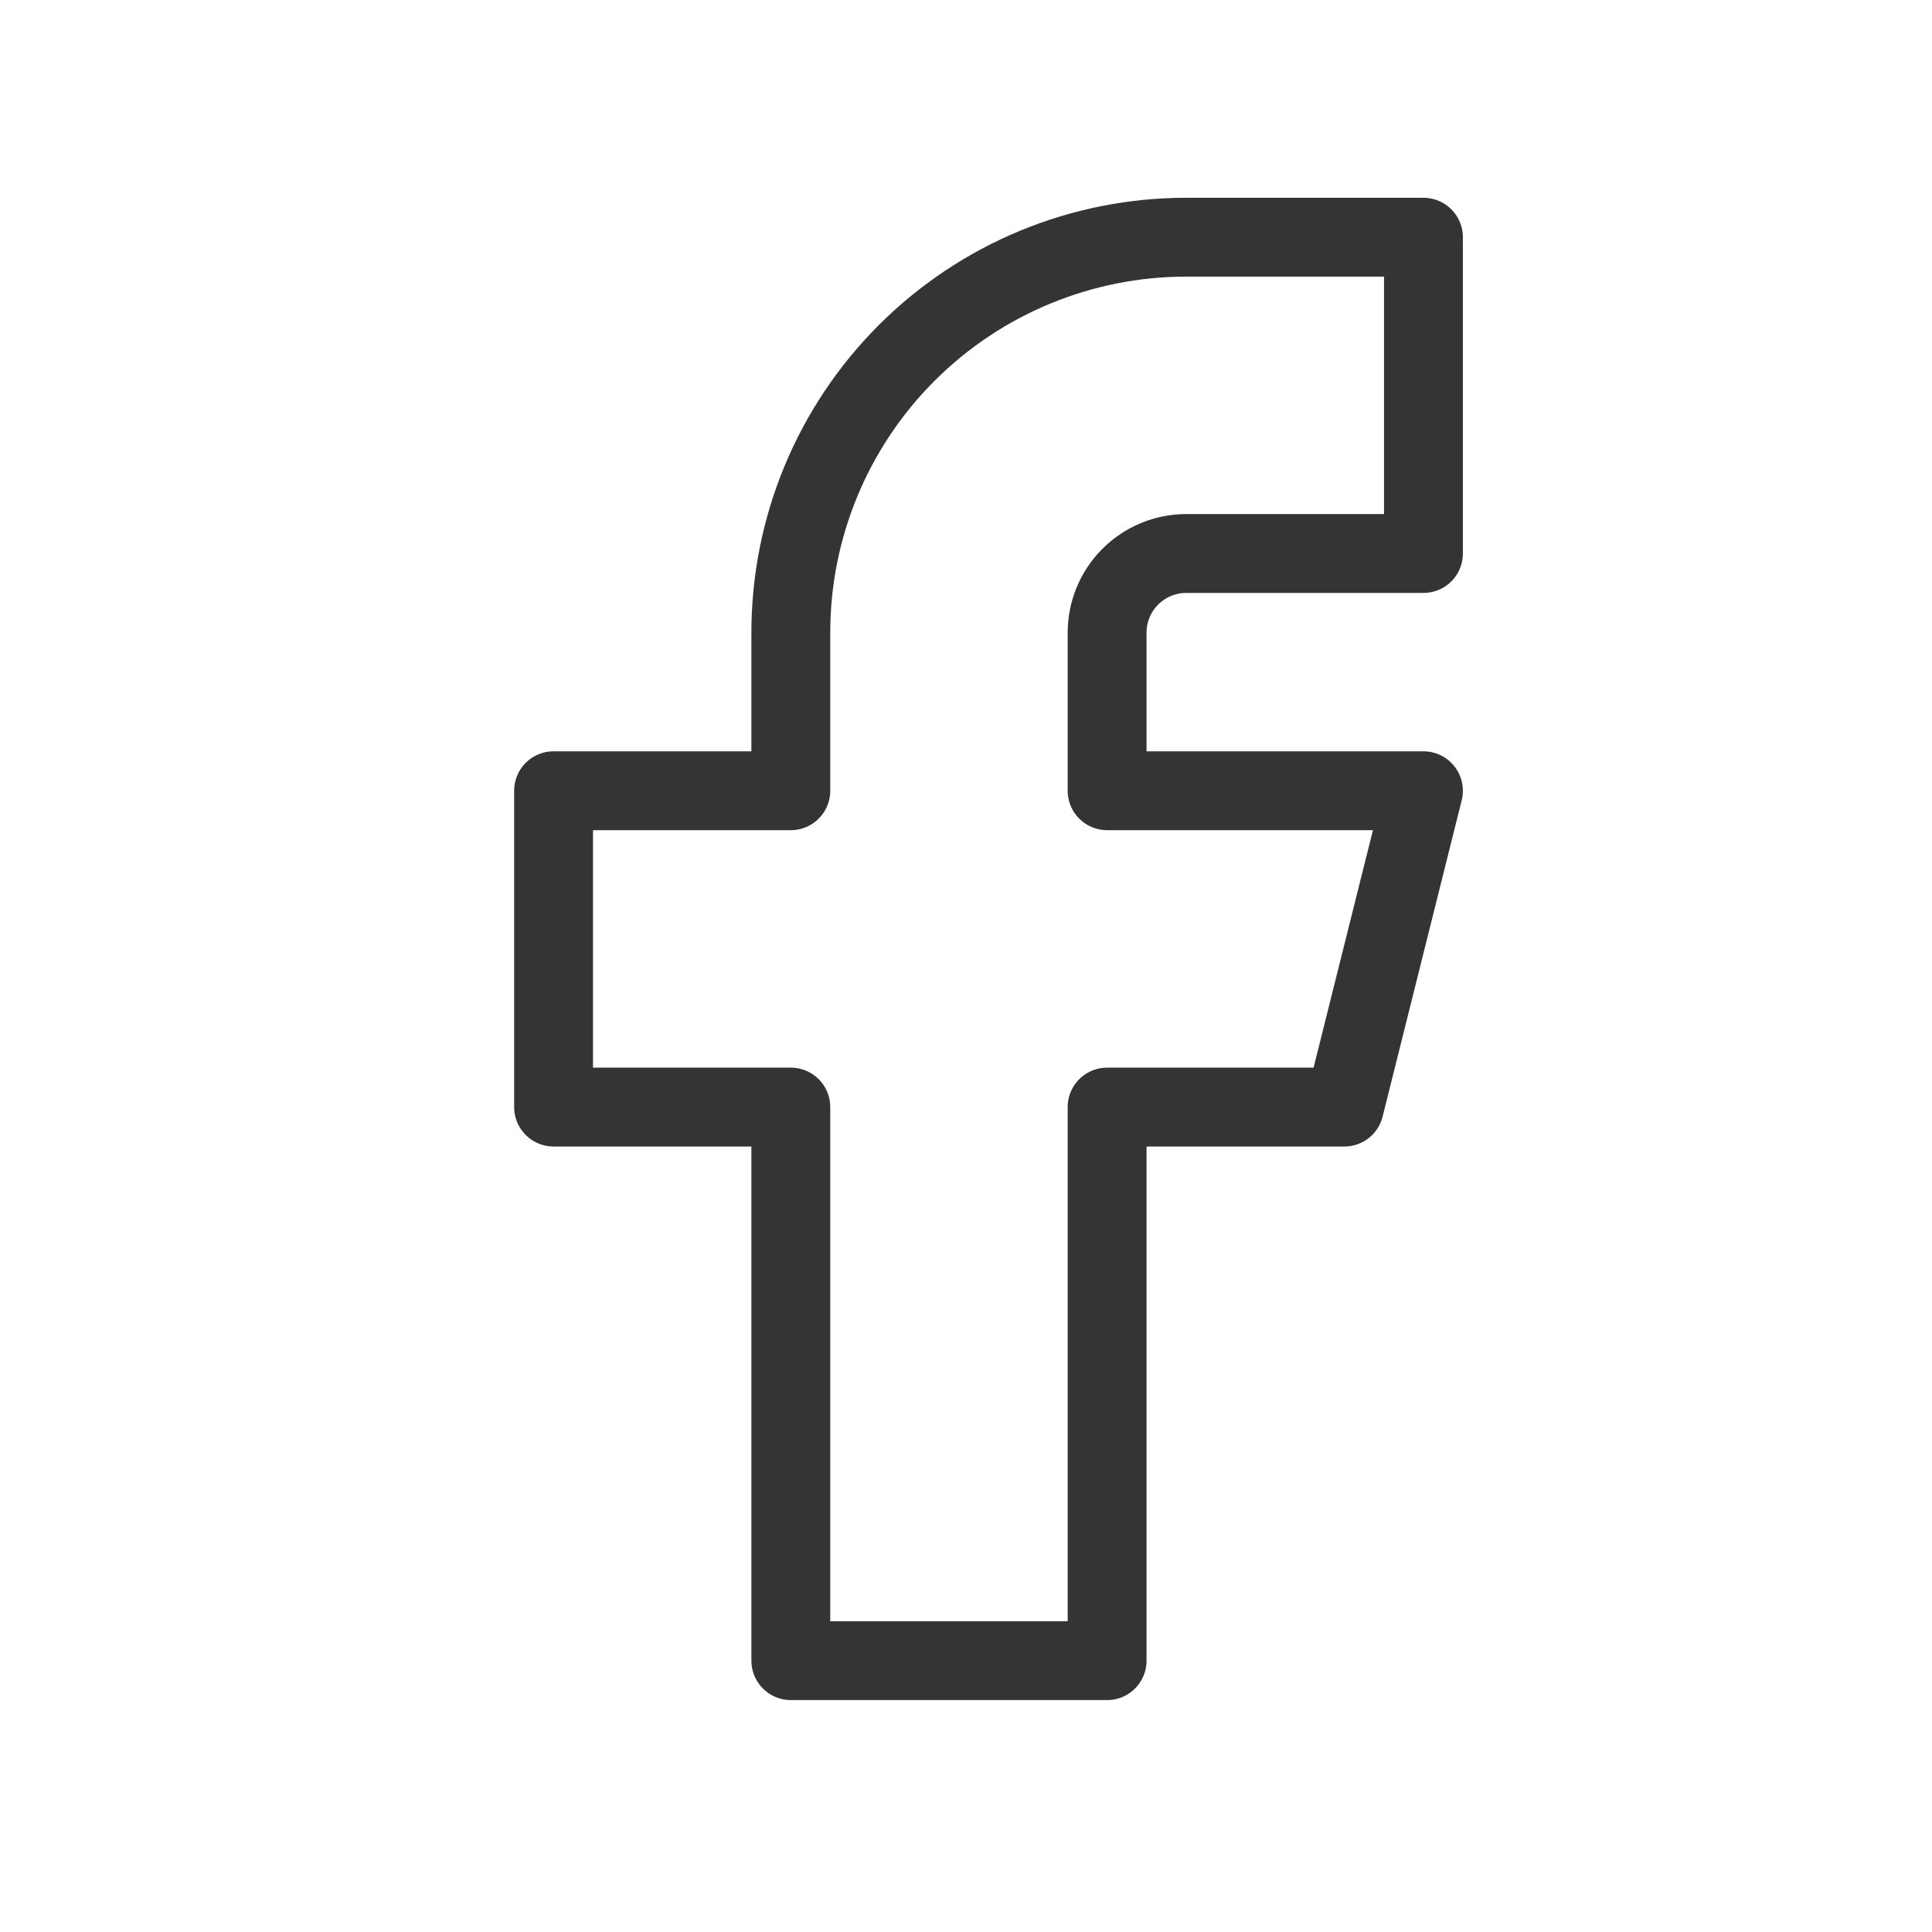<?xml version="1.0" encoding="UTF-8"?>
<svg xmlns="http://www.w3.org/2000/svg" width="49" height="49" viewBox="0 0 49 49" fill="none">
  <g clip-path="url(#clip0_1604_149)">
    <path d="M14.04 20.055V28.078H20.057V42.118H28.079V28.078H34.096L36.102 20.055H28.079V16.044C28.079 15.512 28.291 15.002 28.667 14.626C29.043 14.25 29.553 14.038 30.085 14.038H36.102V6.016H30.085C27.425 6.016 24.875 7.072 22.994 8.953C21.113 10.834 20.057 13.384 20.057 16.044V20.055H14.04Z" stroke="#343434" stroke-width="2" stroke-linecap="round" stroke-linejoin="round"></path>
  </g>
  <defs>
    <clipPath id="clip0_1604_149">
      <rect width="48.136" height="48.136" fill="white"></rect>
    </clipPath>
  </defs>
</svg>
